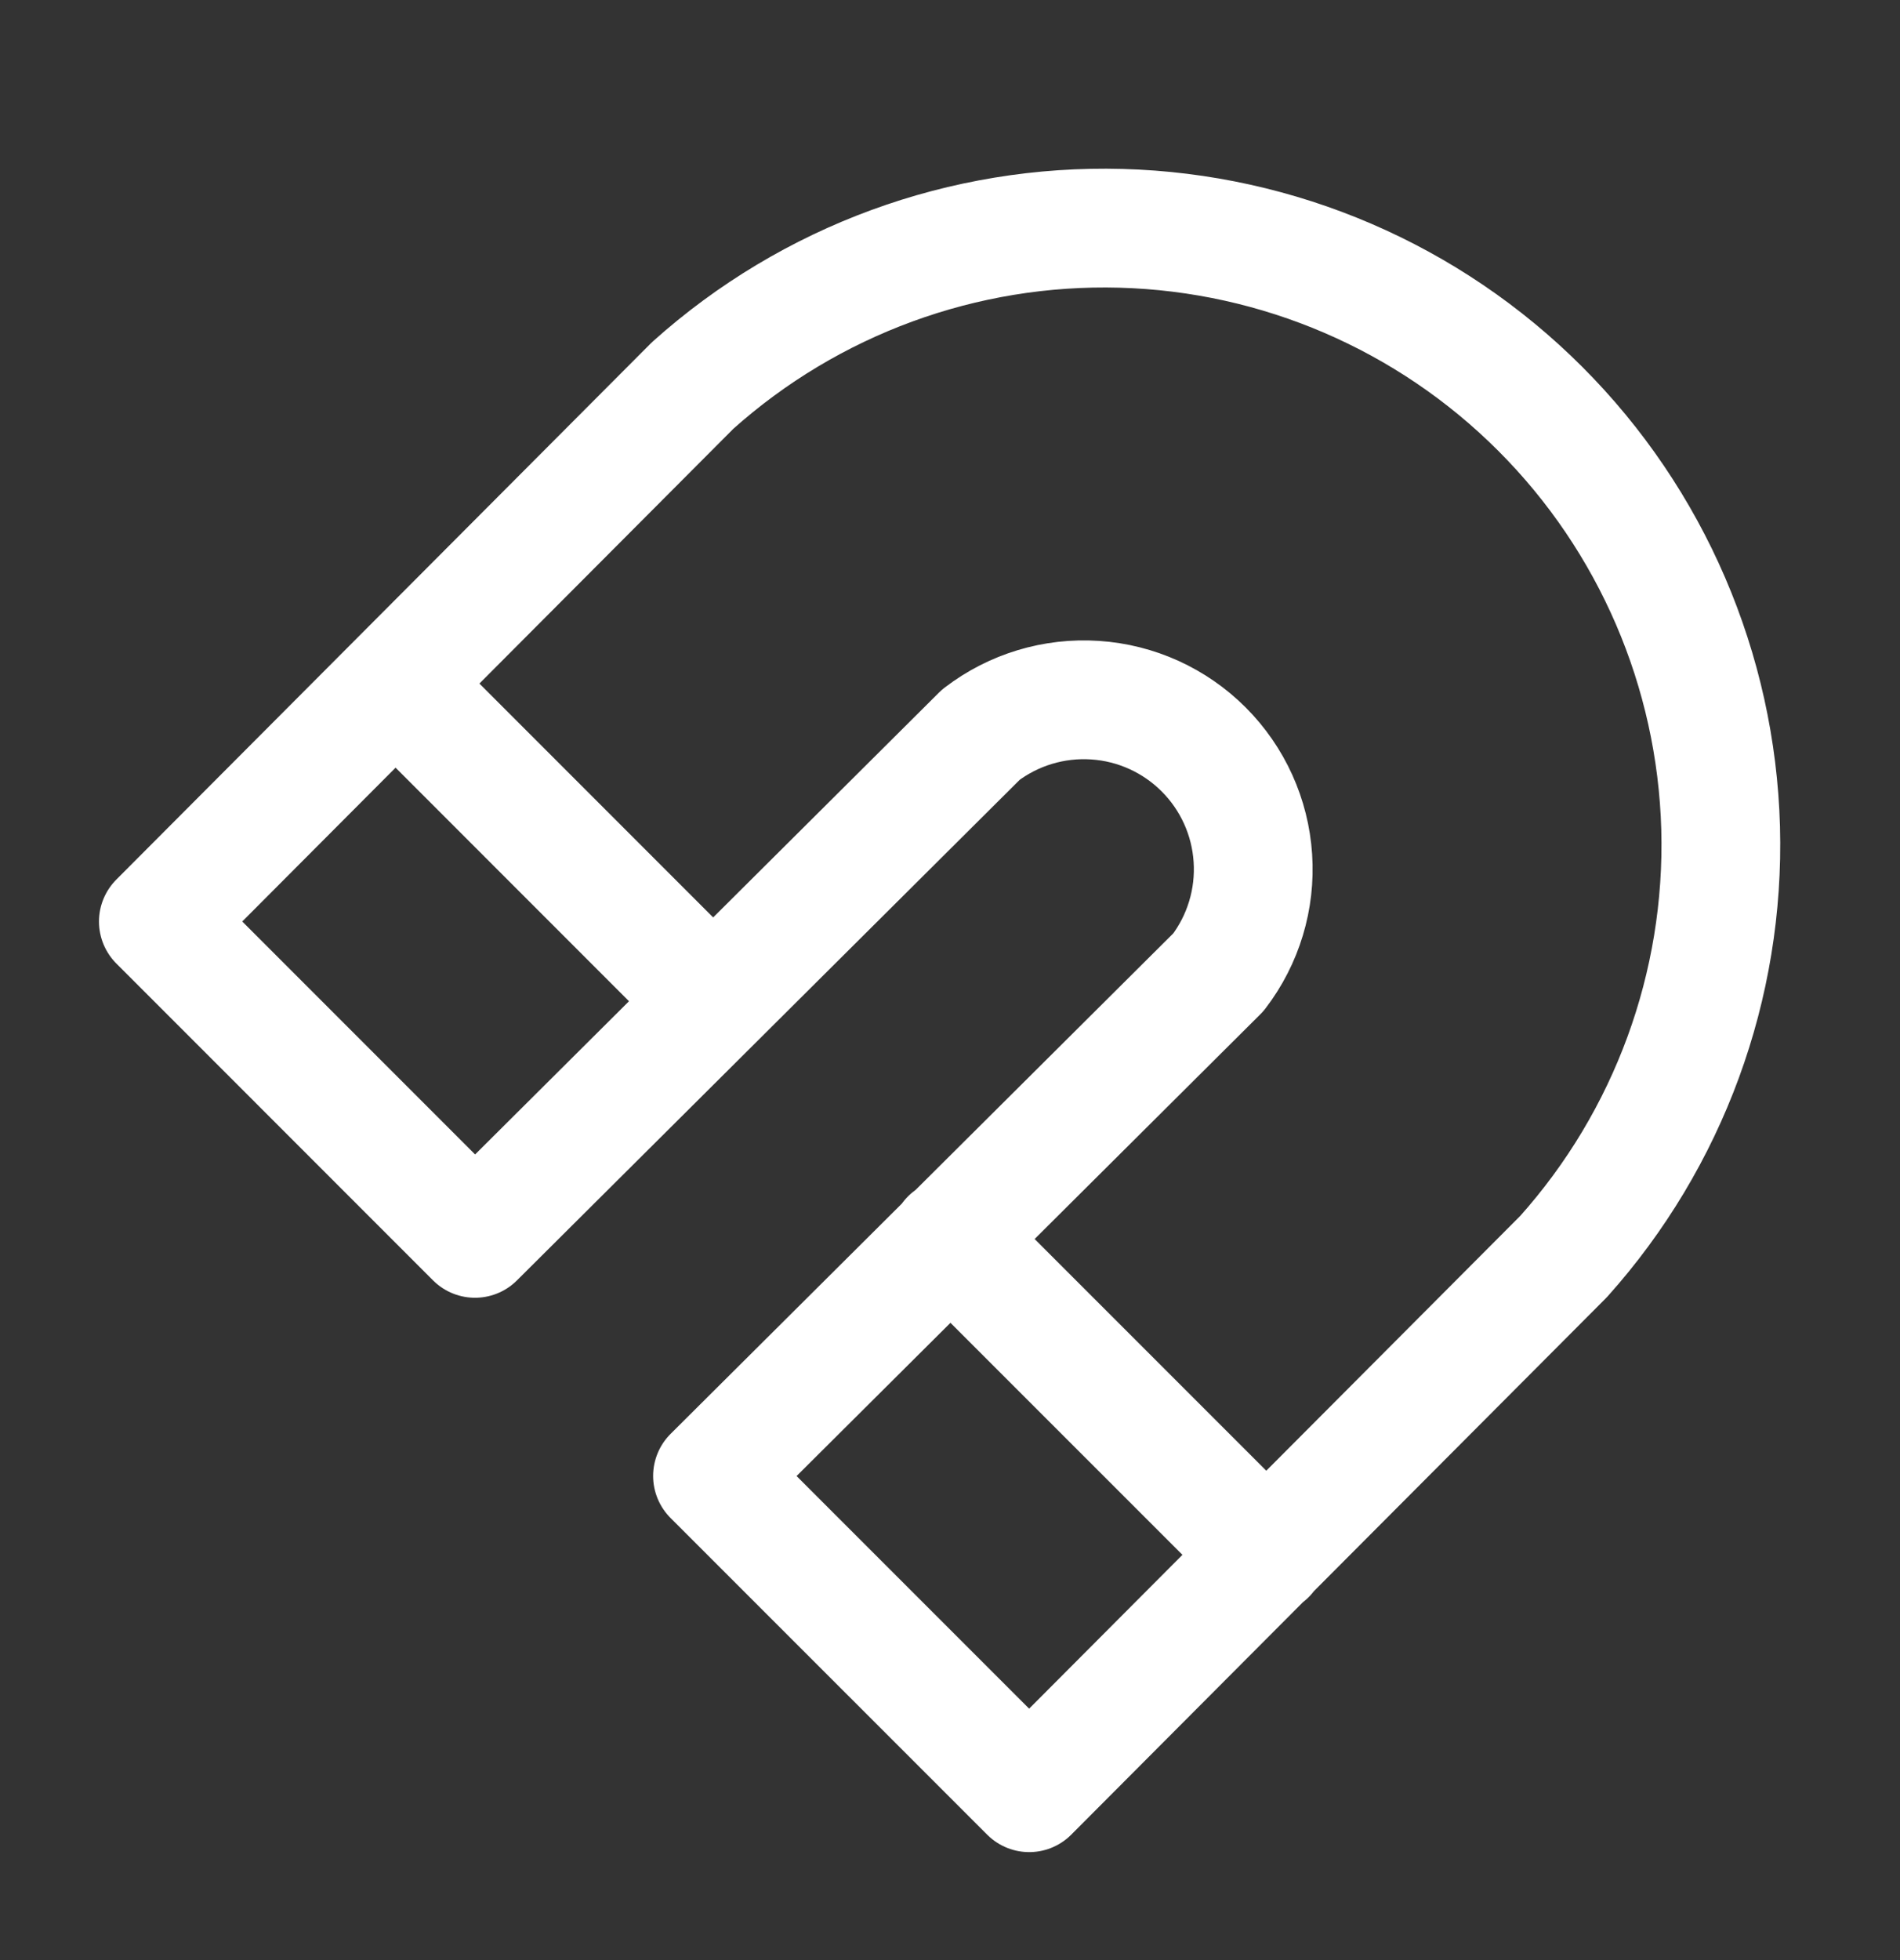 <svg width="32" height="33" viewBox="0 0 32 33" fill="none" xmlns="http://www.w3.org/2000/svg">
<rect x="0" y="0" width="32" height="33" fill="#333333" stroke="none"/>
<path d="M6.667 11.515L12 16.849M16 20.849L21.334 26.182M8 20.849L2.667 15.515L11.667 6.489C13.645 4.717 16.227 3.771 18.882 3.844C21.537 3.917 24.062 5.004 25.94 6.882C27.818 8.76 28.905 11.286 28.979 13.94C29.052 16.595 28.105 19.177 26.334 21.155L17.334 30.182L12 24.849L20.52 16.369C20.941 15.819 21.147 15.136 21.101 14.446C21.056 13.756 20.761 13.106 20.272 12.617C19.783 12.128 19.133 11.833 18.443 11.788C17.753 11.742 17.07 11.948 16.52 12.369L8 20.849Z" stroke="white" stroke-width="2" stroke-linecap="round" stroke-linejoin="round"/>
</svg>
